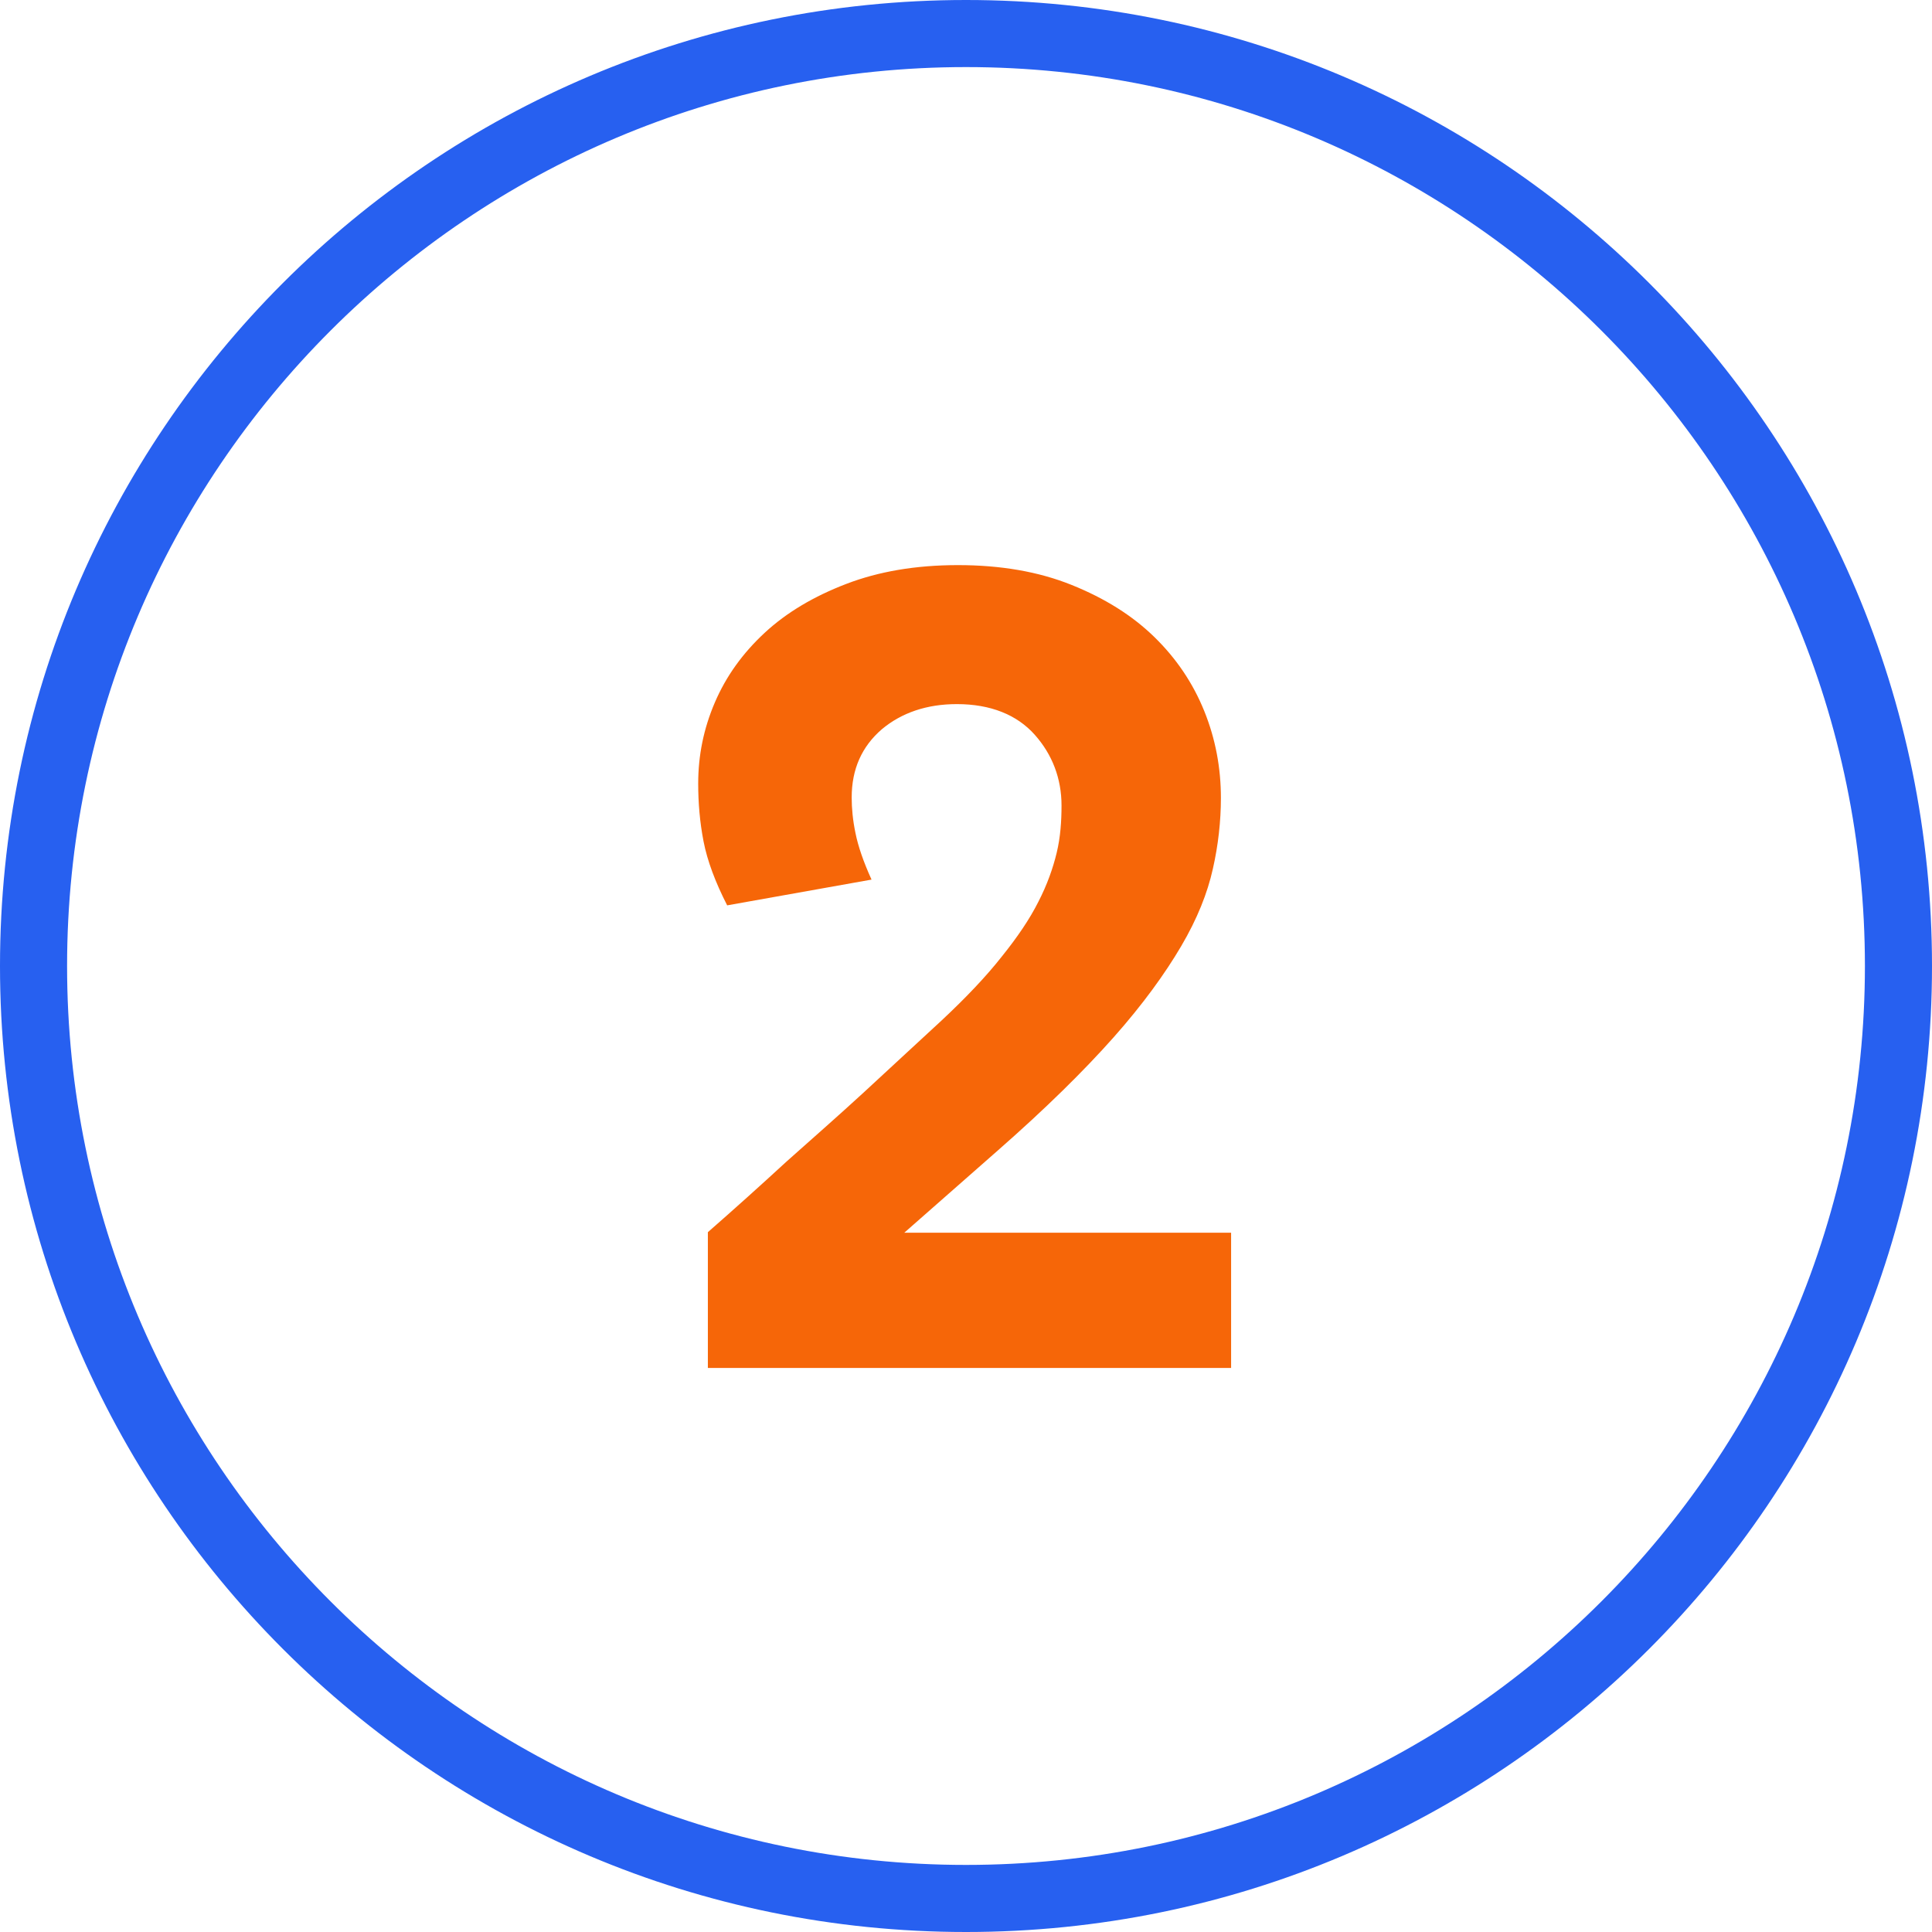 <?xml version="1.0" encoding="UTF-8"?><svg id="Layer_1" xmlns="http://www.w3.org/2000/svg" width=".5in" height=".5in" viewBox="0 0 36 36"><path d="M18,1.25c9.24,0,16.75,7.51,16.75,16.75s-7.51,16.75-16.75,16.75S1.25,27.24,1.25,18,8.76,1.25,18,1.25M18,0C8.06,0,0,8.06,0,18s8.06,18,18,18,18-8.06,18-18S27.94,0,18,0h0Z" fill="#2760f0"/><path d="M13.19,22.96c.48-.42,.97-.86,1.47-1.32,.46-.41,.94-.83,1.43-1.28s.97-.9,1.45-1.34c.46-.43,.84-.83,1.13-1.2,.29-.36,.52-.7,.68-1.02,.16-.31,.27-.62,.34-.91s.09-.59,.09-.88c0-.5-.17-.95-.5-1.32s-.82-.57-1.45-.57c-.56,0-1.03,.16-1.4,.47-.37,.32-.56,.74-.56,1.27,0,.2,.02,.42,.07,.66,.05,.25,.15,.54,.3,.87l-2.69,.48c-.22-.43-.37-.83-.44-1.19-.07-.36-.1-.72-.1-1.08,0-.52,.1-1.02,.31-1.51s.52-.92,.93-1.3,.92-.68,1.52-.91,1.29-.35,2.08-.35,1.5,.12,2.12,.37c.62,.25,1.13,.57,1.54,.97,.41,.4,.72,.86,.93,1.38,.21,.52,.31,1.06,.31,1.62,0,.43-.05,.88-.15,1.32-.1,.45-.29,.93-.59,1.44s-.71,1.08-1.26,1.7-1.27,1.33-2.16,2.11l-1.74,1.53h6.09v2.52H13.19v-2.52Z" fill="#f66608"/></svg>